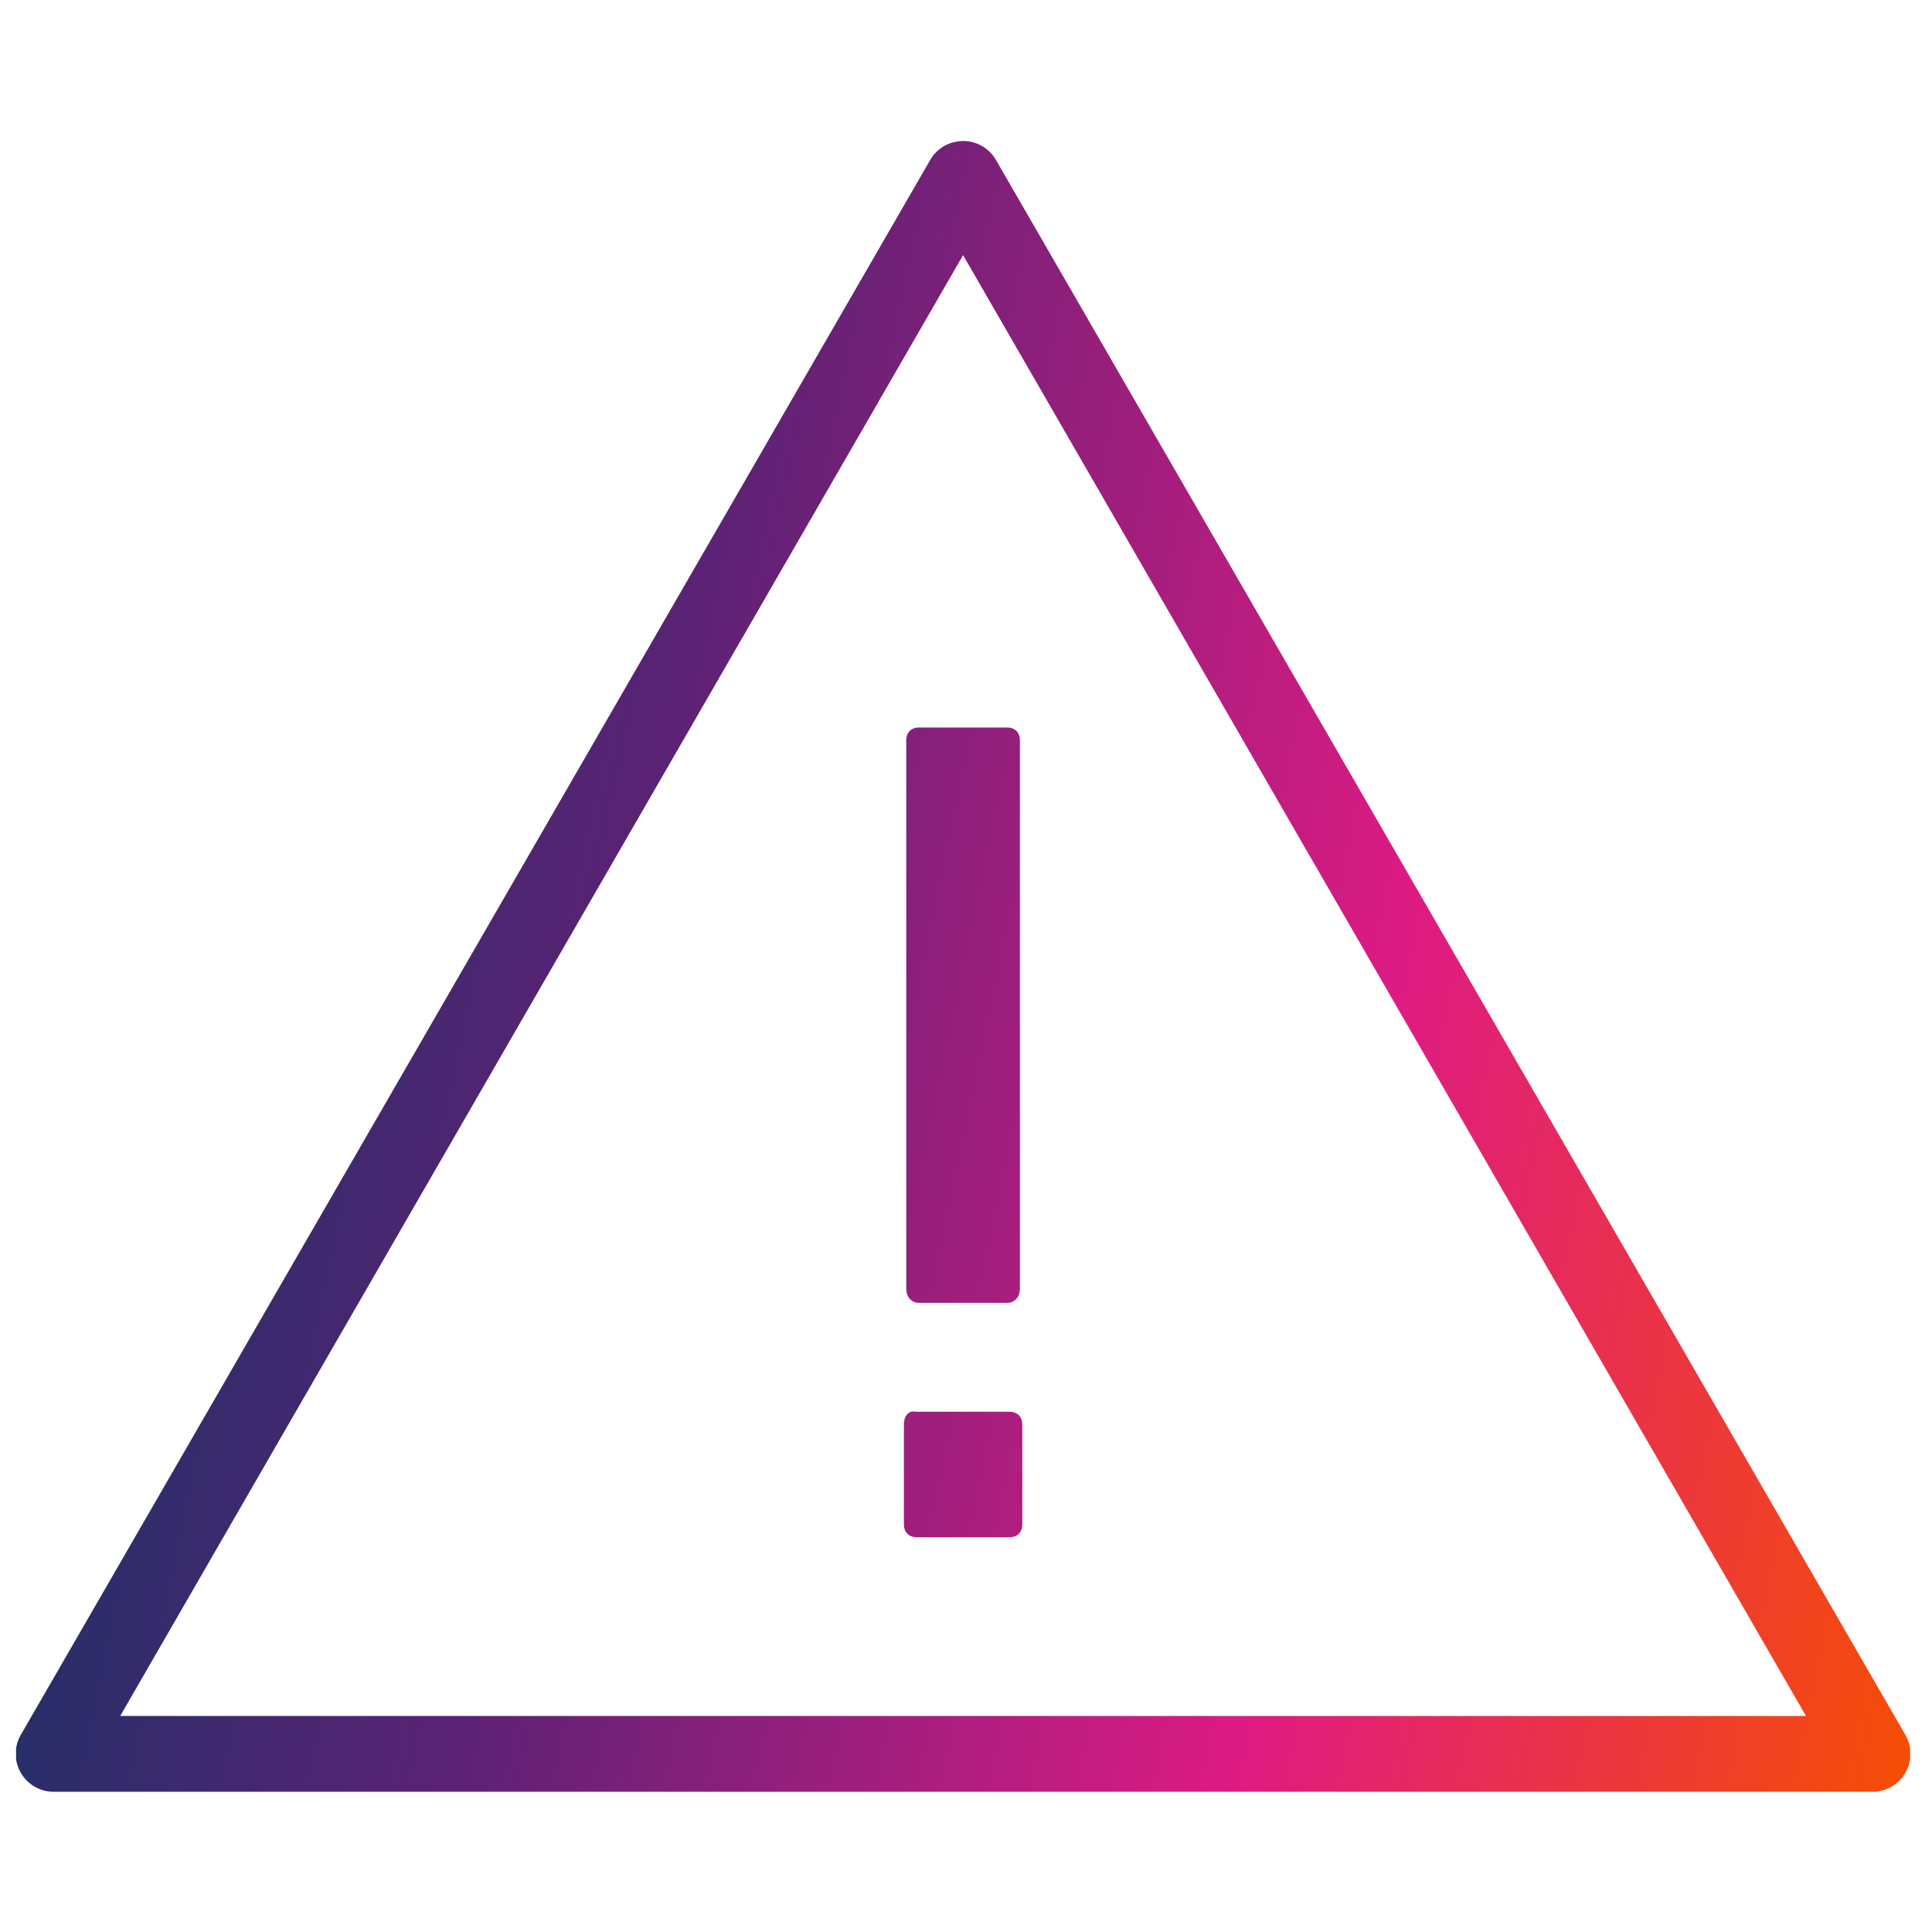 <svg width="51" height="51" viewBox="0 0 51 51" fill="none" xmlns="http://www.w3.org/2000/svg">
<g clip-path="url(#clip0_1132_569)">
<path d="M25.267 3.735C24.962 3.782 24.697 3.966 24.548 4.235L0.548 45.798C0.369 46.11 0.369 46.493 0.552 46.802C0.732 47.11 1.064 47.302 1.423 47.298H49.423C49.783 47.302 50.115 47.11 50.294 46.802C50.478 46.493 50.478 46.11 50.298 45.798L26.298 4.235C26.095 3.868 25.681 3.669 25.267 3.735ZM25.423 6.735L47.673 45.298H3.173L25.423 6.735ZM24.267 19.204C24.052 19.204 23.923 19.333 23.923 19.548V34.017C23.923 34.231 24.052 34.392 24.267 34.392H26.58C26.794 34.392 26.923 34.231 26.923 34.017V19.548C26.923 19.333 26.794 19.204 26.58 19.204H24.267ZM24.048 37.267C23.916 37.317 23.861 37.45 23.861 37.61V40.235C23.861 40.45 23.99 40.579 24.205 40.579H26.642C26.857 40.579 26.986 40.45 26.986 40.235V37.61C26.986 37.395 26.857 37.267 26.642 37.267H24.205C24.15 37.267 24.091 37.251 24.048 37.267Z" fill="url(#paint0_linear_1132_569)"/>
</g>
<defs>
<linearGradient id="paint0_linear_1132_569" x1="4.534" y1="-16.15" x2="60.975" y2="-4.44" gradientUnits="userSpaceOnUse">
<stop stop-color="#013760"/>
<stop offset="0.35" stop-color="#5C2275"/>
<stop offset="0.7" stop-color="#DE1B83"/>
<stop offset="1" stop-color="#F64D05"/>
</linearGradient>
<clipPath id="clip0_1132_569">
<rect width="50" height="50" fill="white" transform="translate(0.424 0.298)"/>
</clipPath>
</defs>
</svg>
